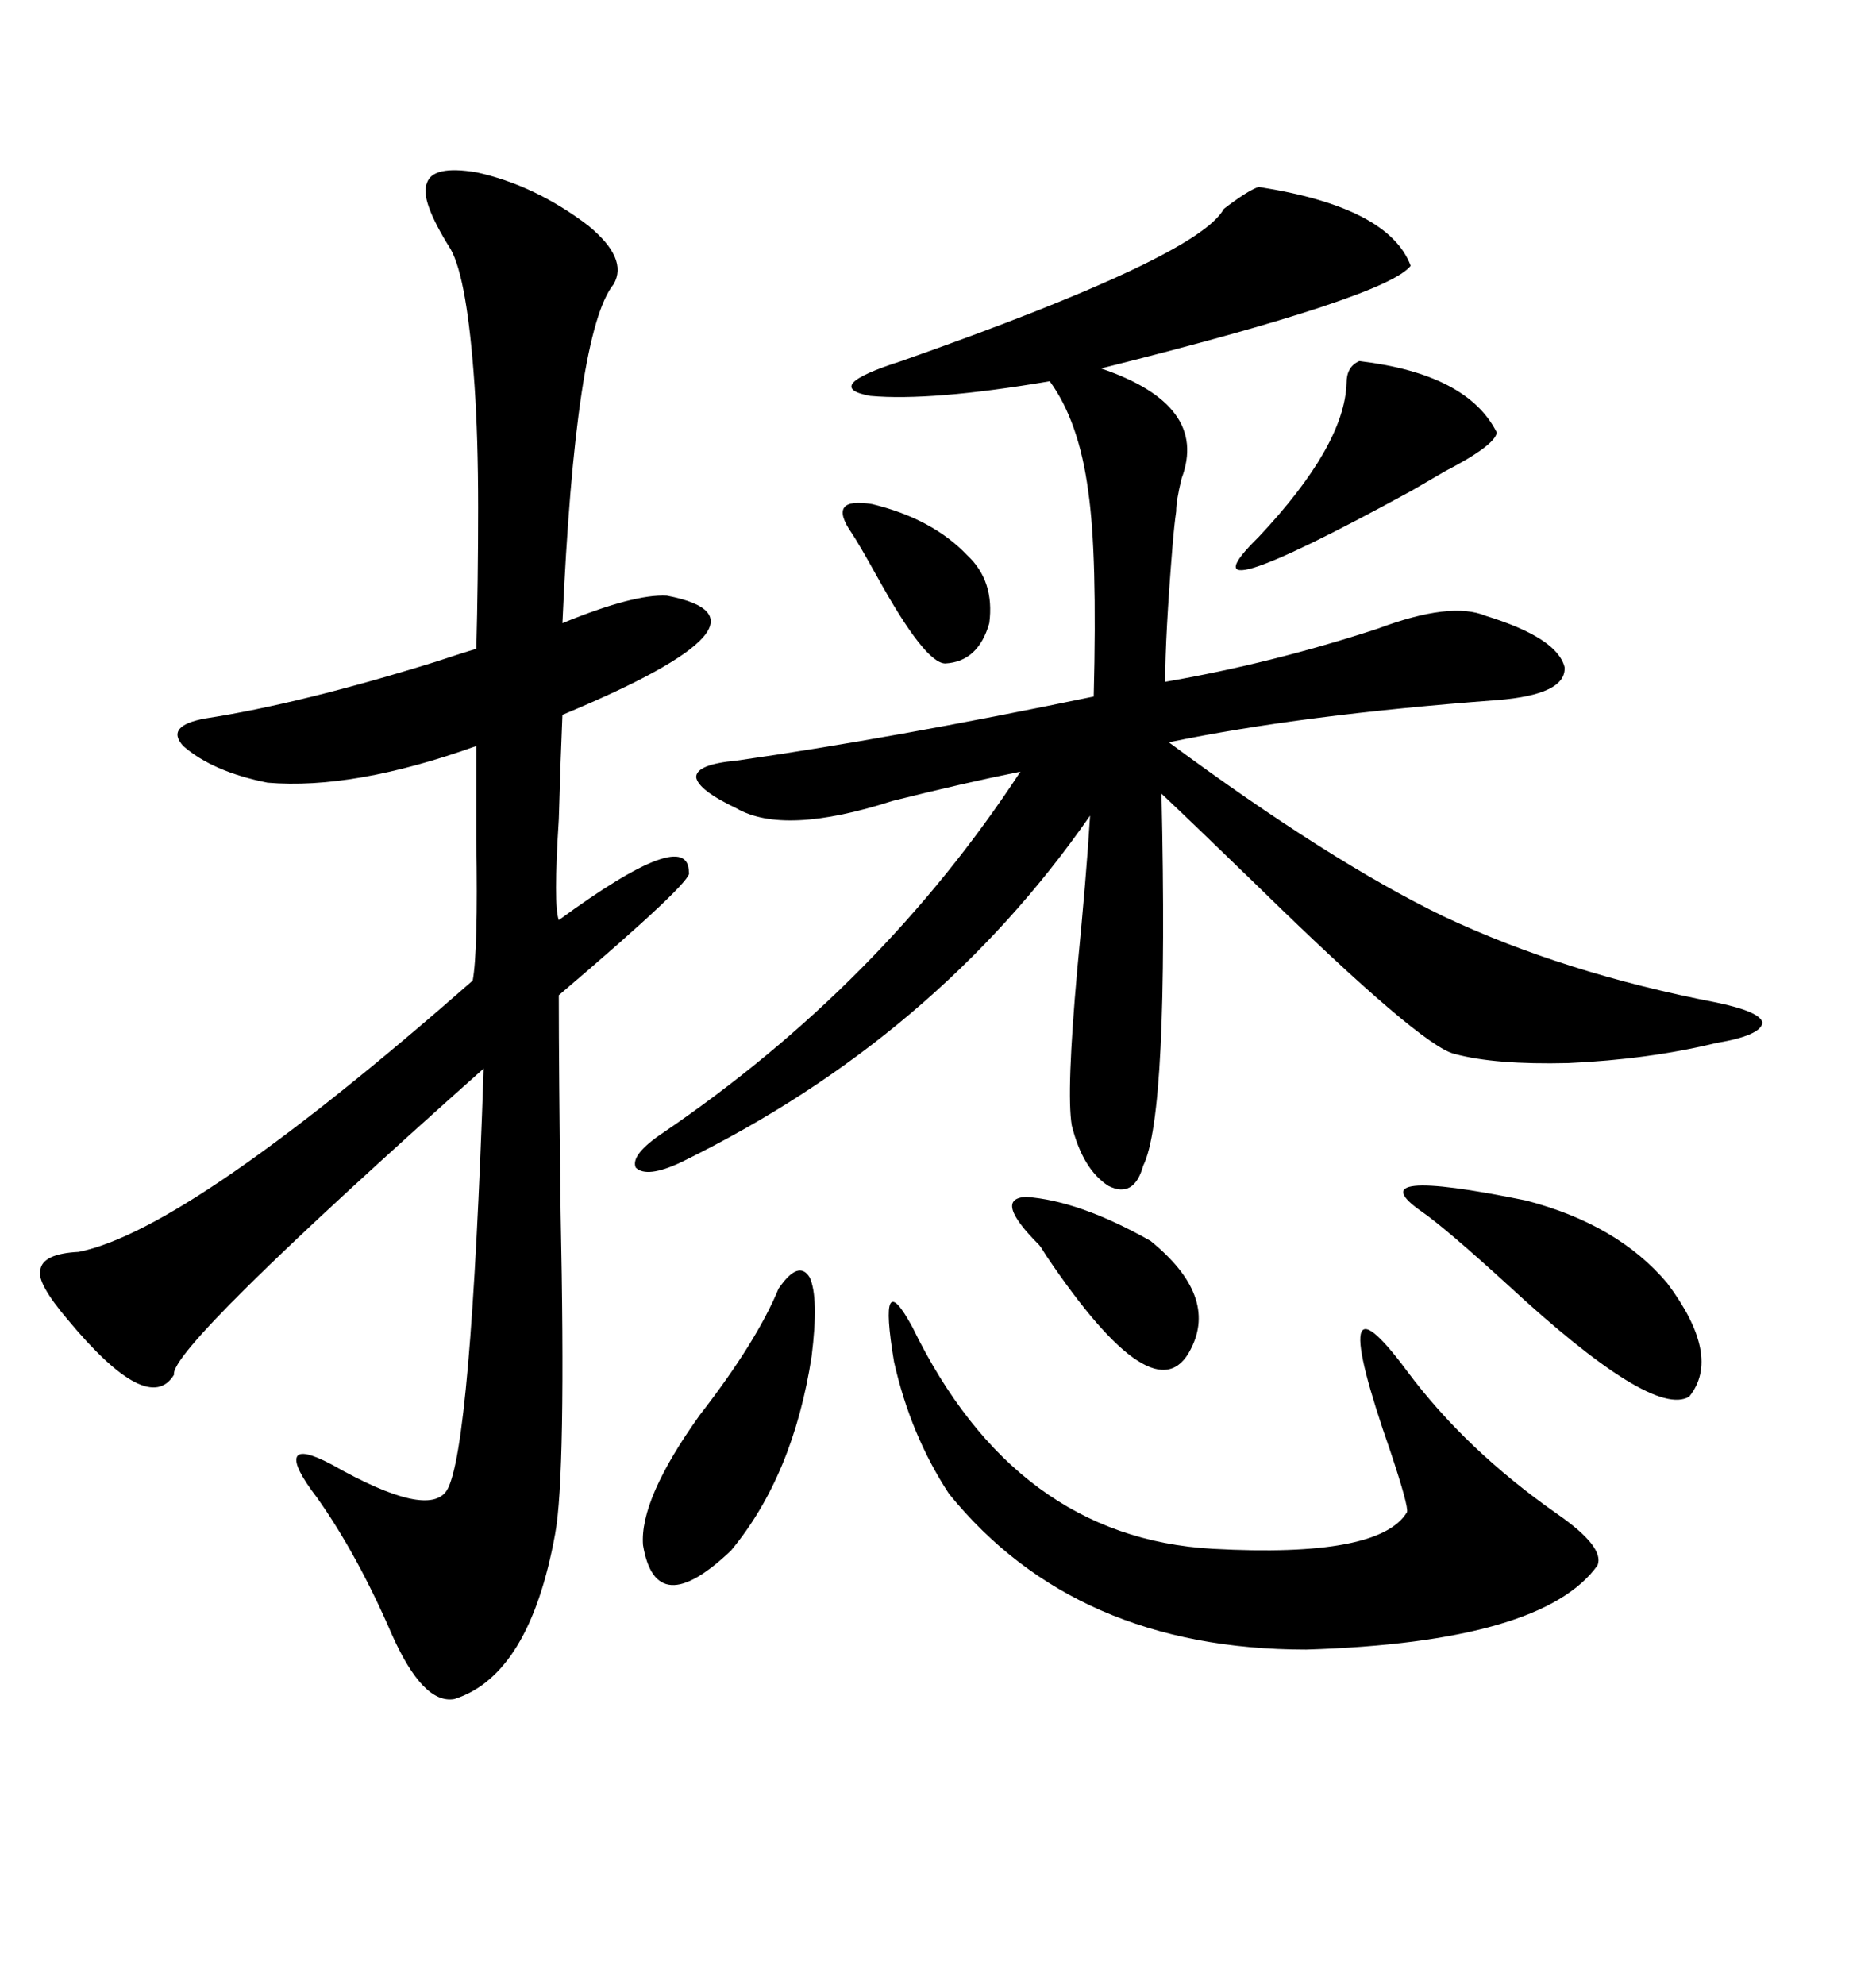 <svg xmlns="http://www.w3.org/2000/svg" xmlns:xlink="http://www.w3.org/1999/xlink" width="300" height="317.285"><path d="M201.27 29.88L201.27 29.88Q222.07 33.11 225.59 42.48L225.59 42.48Q221.78 47.46 176.07 58.89L176.07 58.89Q193.36 64.75 188.96 76.46L188.96 76.46Q188.09 79.98 188.09 81.74L188.09 81.74Q187.79 83.79 187.50 87.30L187.50 87.30Q186.33 101.66 186.33 108.98L186.33 108.98Q203.32 106.05 220.31 100.49L220.31 100.49Q232.03 96.09 237.60 98.44L237.60 98.44Q249.02 101.95 250.20 106.64L250.20 106.64Q250.49 111.04 239.36 111.91L239.36 111.91Q208.01 114.26 186.91 118.65L186.91 118.65Q212.70 137.70 230.86 146.48L230.86 146.48Q250.20 155.57 274.51 160.25L274.51 160.25Q281.54 161.72 281.84 163.48L281.84 163.48Q281.54 165.53 274.51 166.70L274.51 166.70Q263.67 169.34 250.78 169.92L250.78 169.92Q239.06 170.21 232.62 168.46L232.62 168.46Q227.34 167.29 200.98 141.50L200.98 141.50Q191.02 131.84 185.74 126.86L185.74 126.86Q186.91 178.13 182.81 186.33L182.81 186.33Q181.35 191.60 177.25 189.55L177.25 189.55Q173.14 186.91 171.39 179.88L171.39 179.88Q170.51 174.61 172.27 154.98L172.27 154.98Q173.73 140.04 174.32 130.37L174.32 130.37Q149.71 165.82 108.98 185.74L108.98 185.74Q103.42 188.38 101.66 186.62L101.66 186.62Q100.78 184.57 106.05 181.05L106.05 181.05Q140.92 157.32 163.18 123.34L163.18 123.34Q154.39 125.10 142.68 128.03L142.68 128.03Q125.39 133.59 117.77 129.20L117.77 129.20Q111.62 126.27 111.33 124.22L111.33 124.22Q111.33 122.17 117.77 121.58L117.77 121.58Q142.38 118.07 174.90 111.33L174.90 111.33Q175.49 88.48 174.02 78.52L174.02 78.52Q172.56 67.38 167.87 60.94L167.87 60.94Q148.83 64.16 139.16 63.28L139.16 63.28Q131.25 61.82 144.14 57.71L144.14 57.71Q191.60 41.02 195.70 33.40L195.70 33.40Q199.51 30.47 201.27 29.88ZM76.17 27.54L76.17 27.54Q85.55 29.59 94.04 36.04L94.04 36.04Q100.49 41.31 98.14 45.41L98.14 45.41Q91.99 53.03 89.94 99.61L89.94 99.61Q101.37 94.92 106.64 95.21L106.64 95.21Q126.56 99.02 89.94 114.26L89.94 114.26Q89.65 121.00 89.36 130.96L89.36 130.96Q88.48 144.73 89.36 147.07L89.36 147.07Q110.16 131.84 110.16 139.45L110.16 139.45Q111.04 140.63 89.36 159.08L89.36 159.08Q89.36 171.09 89.65 193.65L89.65 193.65Q90.53 235.84 88.77 245.21L88.77 245.21Q84.67 267.77 72.66 271.58L72.66 271.58Q67.68 272.46 62.70 261.33L62.70 261.33Q57.13 248.44 50.68 239.36L50.68 239.36Q46.88 234.38 47.46 232.91L47.46 232.91Q48.05 231.45 53.03 234.08L53.03 234.08Q68.55 242.87 71.48 238.18L71.48 238.18Q75.29 231.74 77.34 170.80L77.34 170.80Q26.95 215.63 27.83 219.73L27.83 219.73Q23.73 226.46 10.84 210.94L10.84 210.94Q5.86 205.08 6.45 203.03L6.45 203.03Q6.74 200.39 12.60 200.10L12.60 200.10Q30.18 196.58 75.59 156.74L75.59 156.74Q76.46 152.05 76.17 134.47L76.17 134.47Q76.17 125.10 76.17 119.24L76.17 119.24Q56.54 126.27 42.77 125.10L42.77 125.10Q33.98 123.34 29.30 119.24L29.30 119.24Q26.37 116.02 32.81 114.84L32.81 114.84Q48.05 112.50 69.73 105.76L69.73 105.76Q74.12 104.30 76.17 103.71L76.17 103.71Q76.46 92.87 76.46 81.15L76.46 81.15Q76.46 70.02 75.88 61.52L75.88 61.52Q74.71 44.53 72.07 39.84L72.07 39.84Q67.09 31.93 68.26 29.30L68.26 29.30Q69.14 26.37 76.17 27.54ZM145.90 212.11L145.90 212.11Q162.30 245.80 193.95 247.56L193.95 247.56Q220.61 249.02 225 241.70L225 241.70Q225.29 240.82 222.36 232.03L222.36 232.03Q211.52 200.98 225 219.14L225 219.14Q234.38 231.74 249.02 241.99L249.02 241.99Q256.64 247.27 255.47 250.20L255.47 250.20Q246.68 262.50 208.89 263.67L208.89 263.67Q171.97 263.67 151.76 238.77L151.76 238.77Q145.61 229.39 142.97 217.68L142.97 217.68Q140.33 201.86 145.90 212.11ZM227.34 193.65L227.34 193.65Q216.80 186.33 244.04 191.89L244.04 191.89Q258.69 195.70 266.60 205.08L266.60 205.08Q275.39 216.80 270.12 223.24L270.12 223.24Q264.26 226.76 241.11 205.37L241.11 205.37Q231.15 196.29 227.34 193.65ZM124.51 205.96L124.51 205.96Q127.73 201.27 129.49 204.20L129.49 204.20Q130.96 207.42 129.79 216.80L129.79 216.80Q126.86 235.84 116.89 247.85L116.89 247.85Q104.88 259.28 102.83 246.97L102.83 246.97Q102.25 239.65 111.91 226.17L111.91 226.17Q121.00 214.45 124.51 205.96ZM217.38 57.71L217.38 57.71Q234.67 59.77 239.36 69.14L239.36 69.14Q239.06 71.19 231.15 75.29L231.15 75.29Q227.64 77.34 225.59 78.52L225.59 78.52Q187.50 99.32 201.27 85.84L201.27 85.84Q215.04 71.19 215.33 61.23L215.33 61.23Q215.33 58.59 217.38 57.71ZM166.11 198.93L166.11 198.93Q158.79 191.60 164.06 191.31L164.06 191.31Q172.56 191.89 183.98 198.34L183.98 198.34Q194.82 207.13 190.43 215.63L190.43 215.63Q184.86 226.76 167.29 200.68L167.29 200.68Q166.41 199.22 166.11 198.93ZM136.23 85.25L136.23 85.25Q132.13 79.39 139.45 80.57L139.45 80.57Q149.12 82.91 154.69 88.77L154.69 88.77Q159.08 92.87 158.20 99.61L158.20 99.61Q156.45 105.76 151.17 106.05L151.17 106.05Q147.95 106.05 140.33 92.29L140.33 92.29Q137.40 87.01 136.23 85.25Z"/></svg>